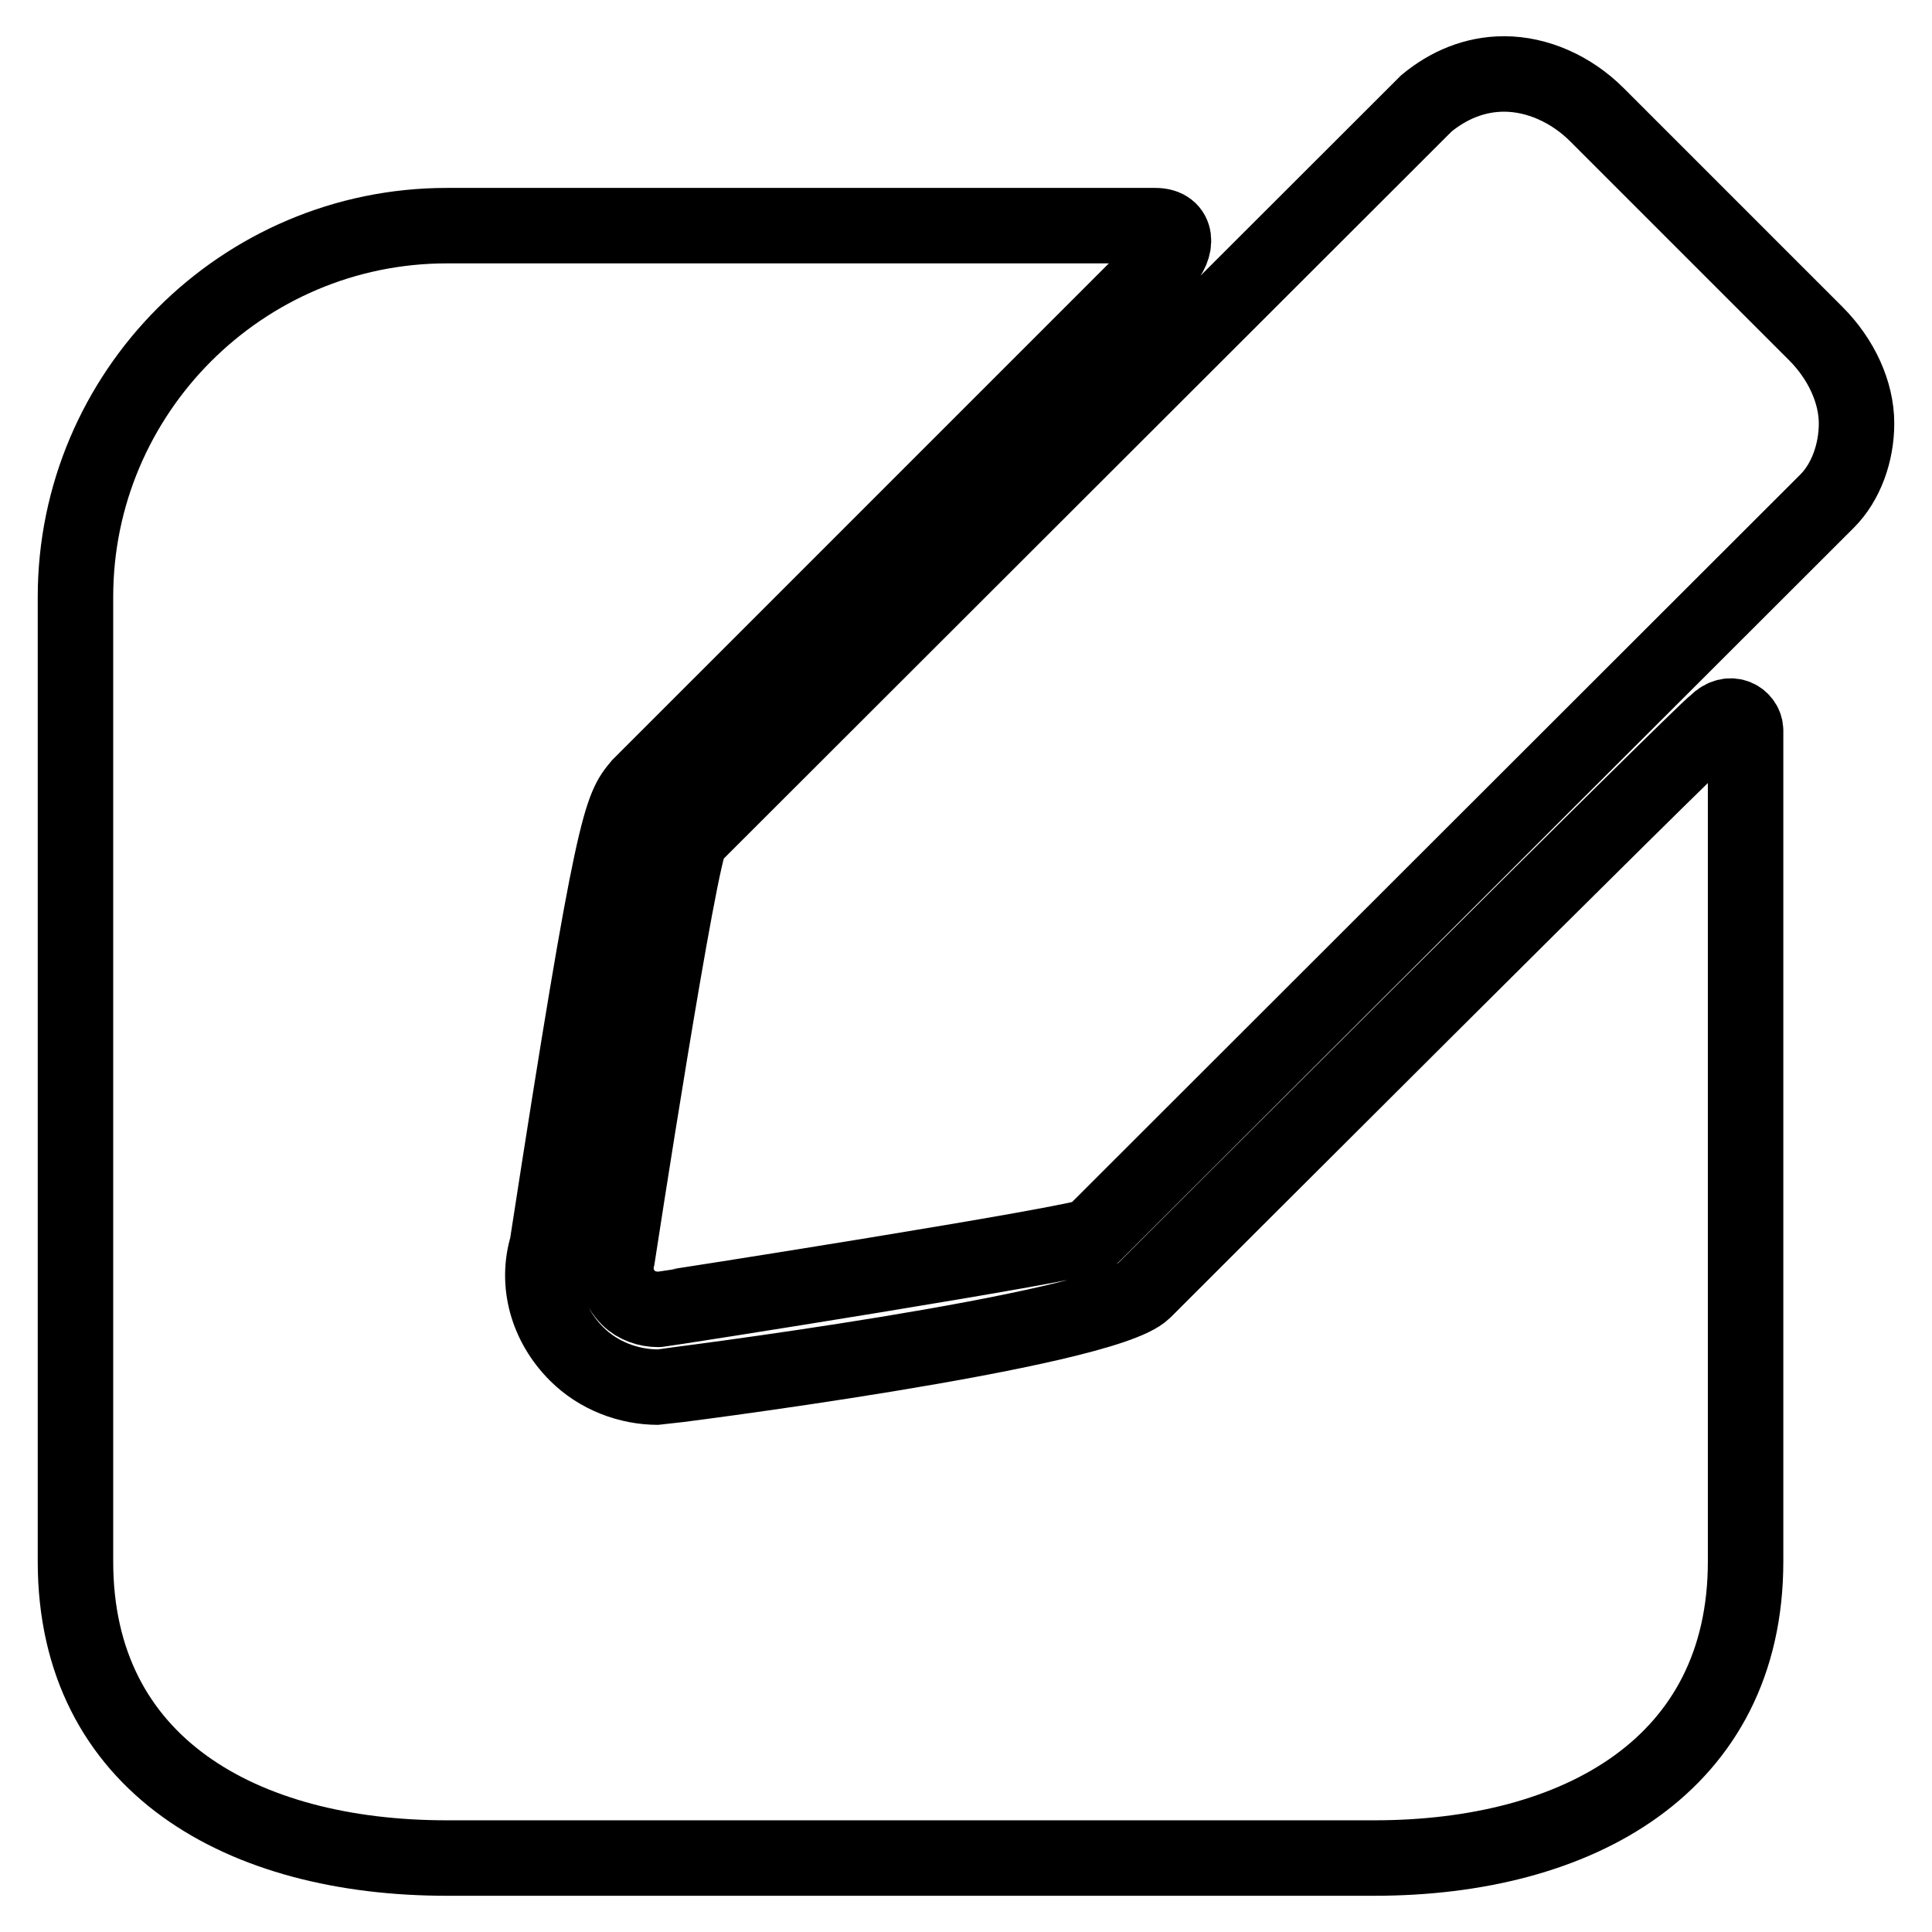 <?xml version="1.0" encoding="utf-8"?>
<!-- Svg Vector Icons : http://www.onlinewebfonts.com/icon -->
<!DOCTYPE svg PUBLIC "-//W3C//DTD SVG 1.1//EN" "http://www.w3.org/Graphics/SVG/1.1/DTD/svg11.dtd">
<svg version="1.1" xmlns="http://www.w3.org/2000/svg" xmlns:xlink="http://www.w3.org/1999/xlink" x="0px" y="0px" viewBox="0 0 256 256" enable-background="new 0 0 256 256" xml:space="preserve">
<g> <path stroke-width="10" fill-opacity="0" stroke="#000000"  d="M240.6,44.2l-29-29c-3.4-3.4-7.9-5.4-12.3-5.4c-3.9,0-7.4,1.5-10.3,3.9L91.6,111 c-1.5,1.5-9.8,55.6-9.8,55.6c-0.5,2,0,3.9,1.5,5.4c1,1,2.5,1.5,3.9,1.5c0.5,0,56.5-8.8,57.5-9.8l97.4-97.3 c2.5-2.5,3.9-6.4,3.9-10.3C246,52,244,47.6,240.6,44.2 M151.6,171c-5.4,5.4-63.9,12.8-64.4,12.8c-3.9,0-7.9-1.5-10.8-4.4 c-3.9-3.9-5.4-9.3-3.9-14.3c8.8-57,9.8-58,12.3-61c0,0,67.9-67.9,69.3-69.3c2-2,2-4.9-1-4.9c-1.5,0-25.1,0-25.1,0h-14.8H59.2 C32.1,29.9,10,52,10,79.1v59v59v9.8c0,27,22.1,39.3,49.2,39.3h122.9c27,0,49.2-12.3,49.2-39.3v-9.8v-59c0,0,0-39.3,0-41.3 c0-1.5-2-2.9-3.9-1C225.3,97.3,151.6,171,151.6,171z"/></g>
</svg>